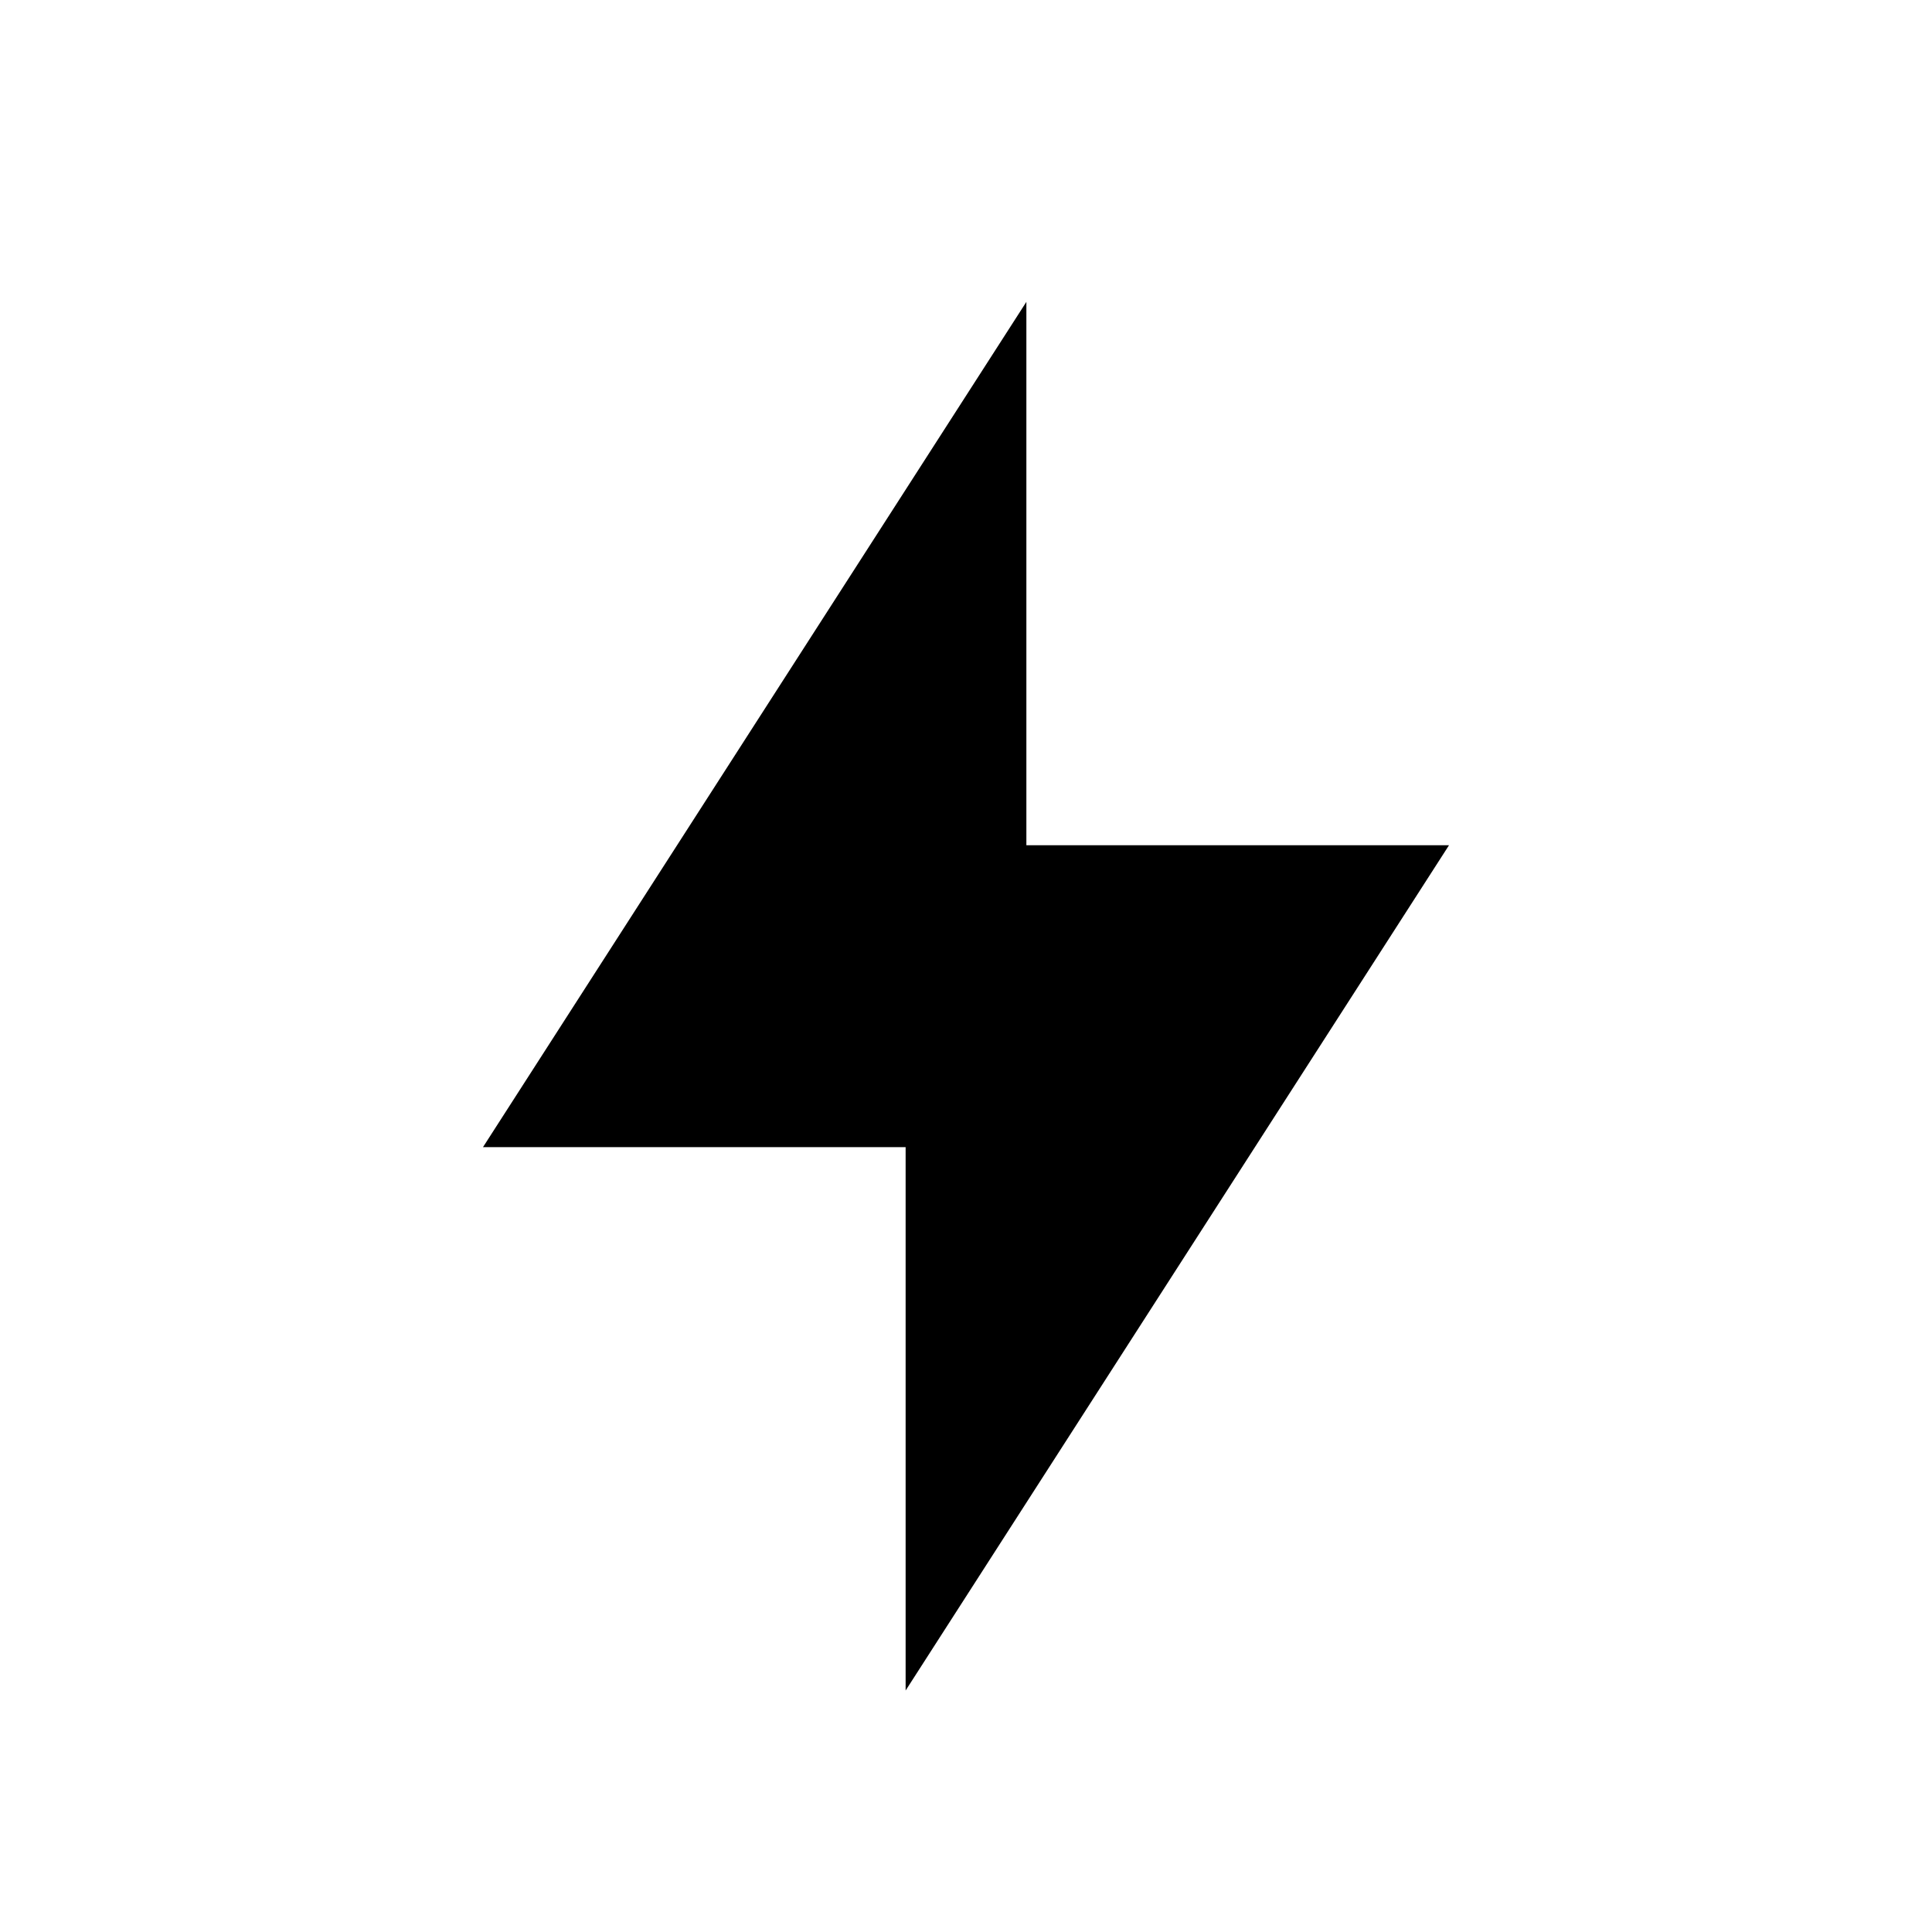 <svg width="32" height="32" id="main" viewBox="0 0 32 32" fill="none" xmlns="http://www.w3.org/2000/svg">
<path fill-rule="evenodd" clip-rule="evenodd" d="M17 14H24L15 28V19H8L17 5V14Z" fill="currentColor"/>
</svg>
